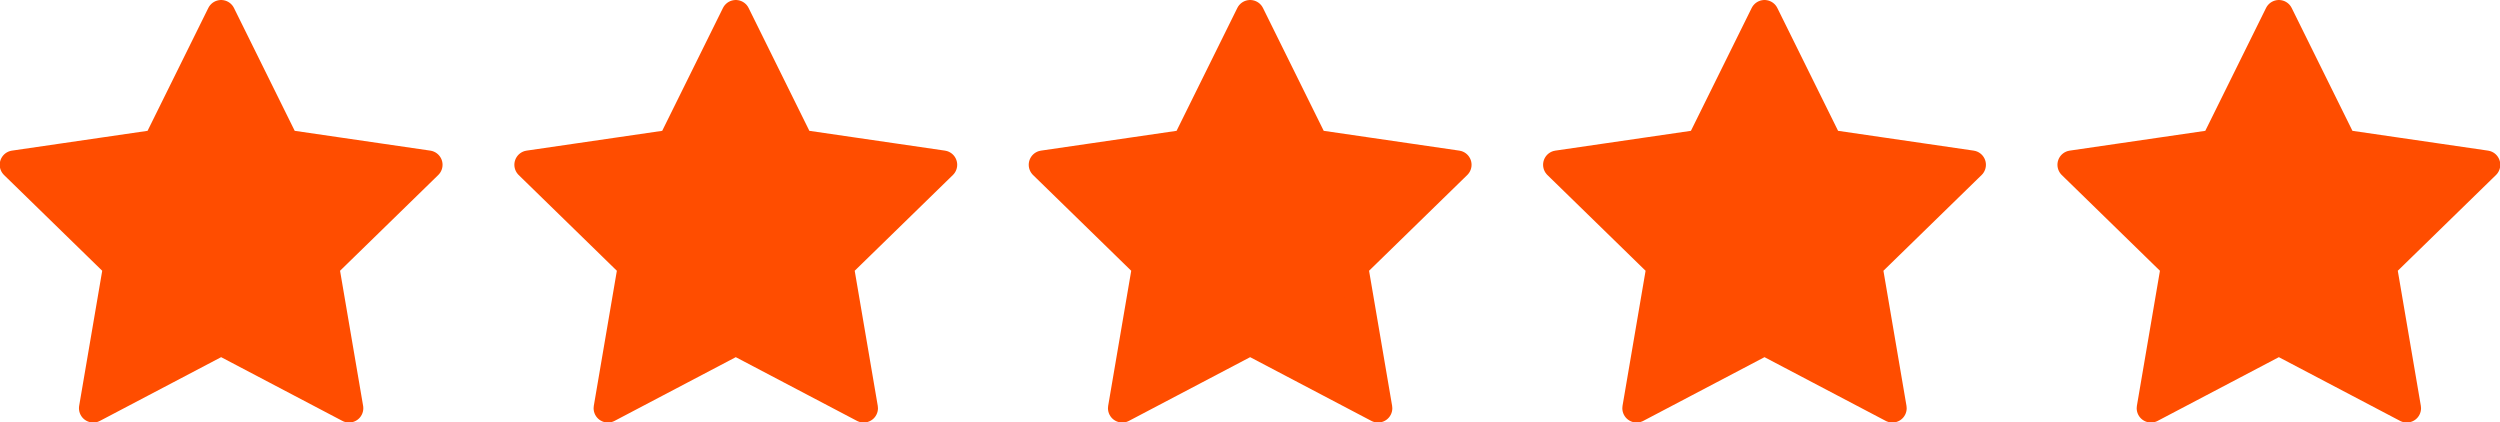 <svg xmlns="http://www.w3.org/2000/svg" id="Calque_2" viewBox="0 0 87.39 14.76"><g id="Calque_1-2" data-name="Calque_1"><g id="g153"><g id="g155"><g id="g157"><g id="g163"><path id="path165" d="M43.7.5l2.24,4.53,5,.73-3.62,3.53.85,4.98-4.47-2.35-4.47,2.35.85-4.98-3.62-3.53,5-.73,2.24-4.53Z" fill="#ff4d00" stroke="#ff4d00" stroke-linecap="round" stroke-linejoin="round"></path></g><g id="g163-2" data-name="g163"><path id="path165-2" data-name="path165" d="M61.68.5l2.24,4.53,5,.73-3.62,3.53.85,4.98-4.47-2.35-4.47,2.35.85-4.98-3.62-3.53,5-.73,2.24-4.53Z" fill="#ff4d00" stroke="#ff4d00" stroke-linecap="round" stroke-linejoin="round"></path></g><g id="g163-3" data-name="g163"><path id="path165-3" data-name="path165" d="M79.66.5l2.24,4.53,5,.73-3.62,3.53.85,4.98-4.47-2.35-4.47,2.35.85-4.98-3.62-3.53,5-.73,2.24-4.53Z" fill="#ff4d00" stroke="#ff4d00" stroke-linecap="round" stroke-linejoin="round"></path></g><g id="g167"><path id="path169" d="M7.73.5l-2.24,4.53-5,.73,3.62,3.53-.85,4.98,4.47-2.35,4.47,2.35-.85-4.98,3.62-3.53-5-.73L7.73.5Z" fill="#ff4d00" stroke="#ff4d00" stroke-linecap="round" stroke-linejoin="round"></path></g><g id="g179"><path id="path181" d="M25.72.5l2.24,4.53,5,.73-3.62,3.53.85,4.98-4.47-2.35-4.47,2.35.85-4.98-3.62-3.53,5-.73,2.24-4.53Z" fill="#ff4d00" stroke="#ff4d00" stroke-linecap="round" stroke-linejoin="round"></path></g></g></g></g></g></svg>